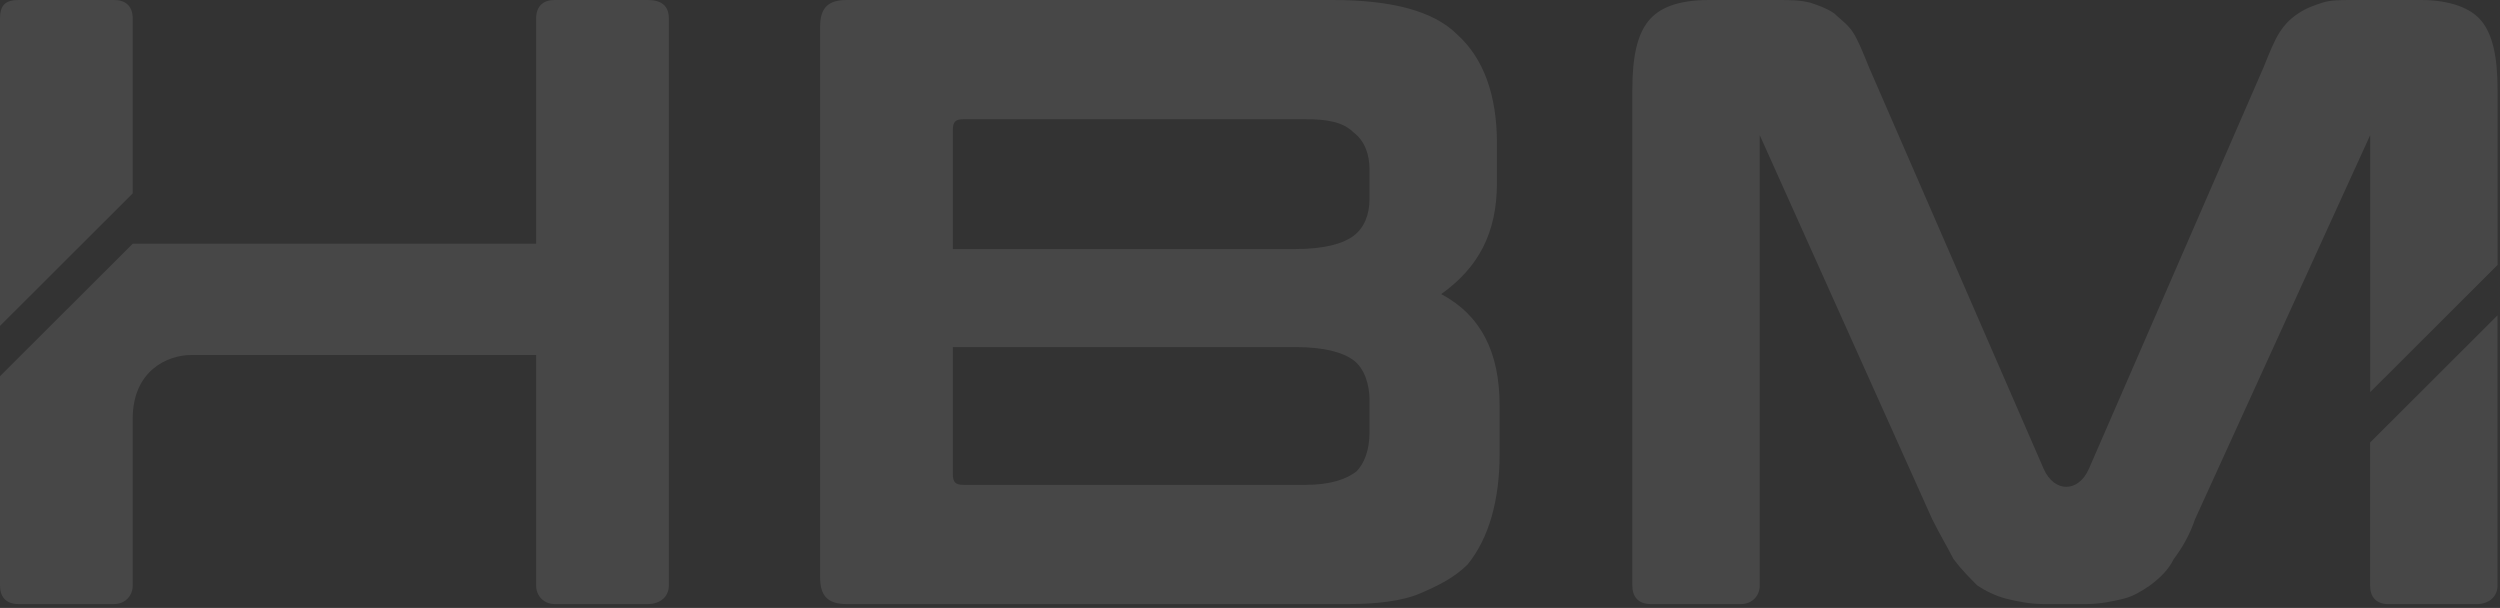 <?xml version="1.0" encoding="UTF-8"?> <svg xmlns="http://www.w3.org/2000/svg" width="329" height="80" viewBox="0 0 329 80" fill="none"><rect x="0" y="0" width="329" height="80" fill="#333333" stroke="none"/><g clip-path="url(#clip0_5438_16834)"><path d="M17.464 32.077H70.556V2.441C70.556 0.697 71.603 0 73.001 0H85.226C86.972 0 88.02 0.697 88.02 2.441V77.055C88.02 78.45 86.972 79.495 85.226 79.495H73.001C71.603 79.495 70.556 78.45 70.556 77.055V46.721H25.149C22.005 46.721 17.464 48.813 17.464 55.089V77.055C17.464 78.45 16.416 79.495 15.019 79.495H2.445C0.699 79.495 0 78.45 0 77.055V49.51L17.464 32.077Z" fill="white" fill-opacity="0.1"></path><path d="M175.342 0C183.026 0 188.614 1.395 191.758 4.533C195.251 7.671 196.997 12.552 196.997 18.828V24.058C196.997 30.682 194.552 35.215 189.662 38.702C194.901 41.491 197.346 46.372 197.346 53.346V59.97C197.346 62.76 196.997 65.549 196.299 67.99C195.6 70.43 194.552 72.522 193.155 74.266C191.409 76.009 189.313 77.055 186.868 78.101C184.423 79.147 180.93 79.495 177.437 79.495H111.422C108.977 79.495 107.929 78.45 107.929 76.009V3.487C107.929 1.046 108.977 0 111.422 0H175.342ZM125.393 32.775H170.451C174.293 32.775 176.739 32.077 178.136 31.031C179.533 29.985 180.231 28.242 180.231 26.15V22.314C180.231 20.223 179.533 18.479 178.136 17.433C176.739 16.039 174.643 15.69 171.849 15.69H126.791C125.743 15.69 125.393 16.039 125.393 17.085V32.775ZM125.393 45.675V62.411C125.393 63.457 125.743 63.806 126.791 63.806H171.849C174.992 63.806 177.088 63.108 178.485 62.062C179.533 61.016 180.231 59.273 180.231 56.832V52.648C180.231 50.556 179.533 48.464 178.136 47.418C176.739 46.372 174.293 45.675 170.451 45.675H125.393Z" fill="white" fill-opacity="0.1"></path><path d="M311.918 17.782V51.602L328.682 34.866V11.855C328.682 7.322 327.985 4.533 326.587 2.789C325.189 1.046 322.396 0 318.552 0C315.408 0 312.615 0 309.819 0C308.074 0 306.676 0 305.628 0.349C304.58 0.697 303.532 1.046 302.485 1.743C301.437 2.441 300.739 3.138 300.042 4.184C299.341 5.23 298.644 6.973 297.946 8.717L274.892 61.714C273.495 64.852 270.351 64.852 268.954 61.714L245.901 8.717C245.203 6.973 244.504 5.23 243.806 4.184C243.107 3.138 242.059 2.441 241.361 1.743C240.313 1.046 239.265 0.697 238.217 0.349C236.82 0 235.423 0 233.676 0C230.882 0 227.738 0 224.944 0C220.753 0 218.308 1.046 216.911 2.789C215.513 4.533 214.815 7.322 214.815 11.855V77.055C214.815 78.45 215.513 79.495 217.26 79.495H229.136C230.533 79.495 231.581 78.45 231.581 77.055V17.782L254.284 68.338C255.332 70.43 256.38 72.174 257.079 73.568C258.126 74.963 259.174 76.009 260.222 77.055C261.27 77.752 262.667 78.45 264.064 78.798C265.461 79.147 267.208 79.495 268.954 79.495H274.543C276.289 79.495 278.036 79.147 279.433 78.798C280.83 78.45 281.878 77.752 282.926 77.055C284.323 76.009 285.371 74.963 286.069 73.568C287.117 72.174 288.165 70.43 288.863 68.338L311.918 17.782Z" fill="white" fill-opacity="0.1"></path><path d="M15.019 0C16.416 0 17.464 0.697 17.464 2.441V25.453L0 42.886V2.441C0 0.697 0.699 0 2.445 0H15.019Z" fill="white" fill-opacity="0.1"></path><path d="M314.354 79.504C312.605 79.504 311.908 78.457 311.908 77.063V58.235L328.673 41.499V77.063C328.673 78.457 327.625 79.504 325.879 79.504H314.354Z" fill="white" fill-opacity="0.1"></path></g><defs><clipPath id="clip0_5438_16834"><rect width="329" height="80" fill="white"></rect></clipPath></defs></svg> 